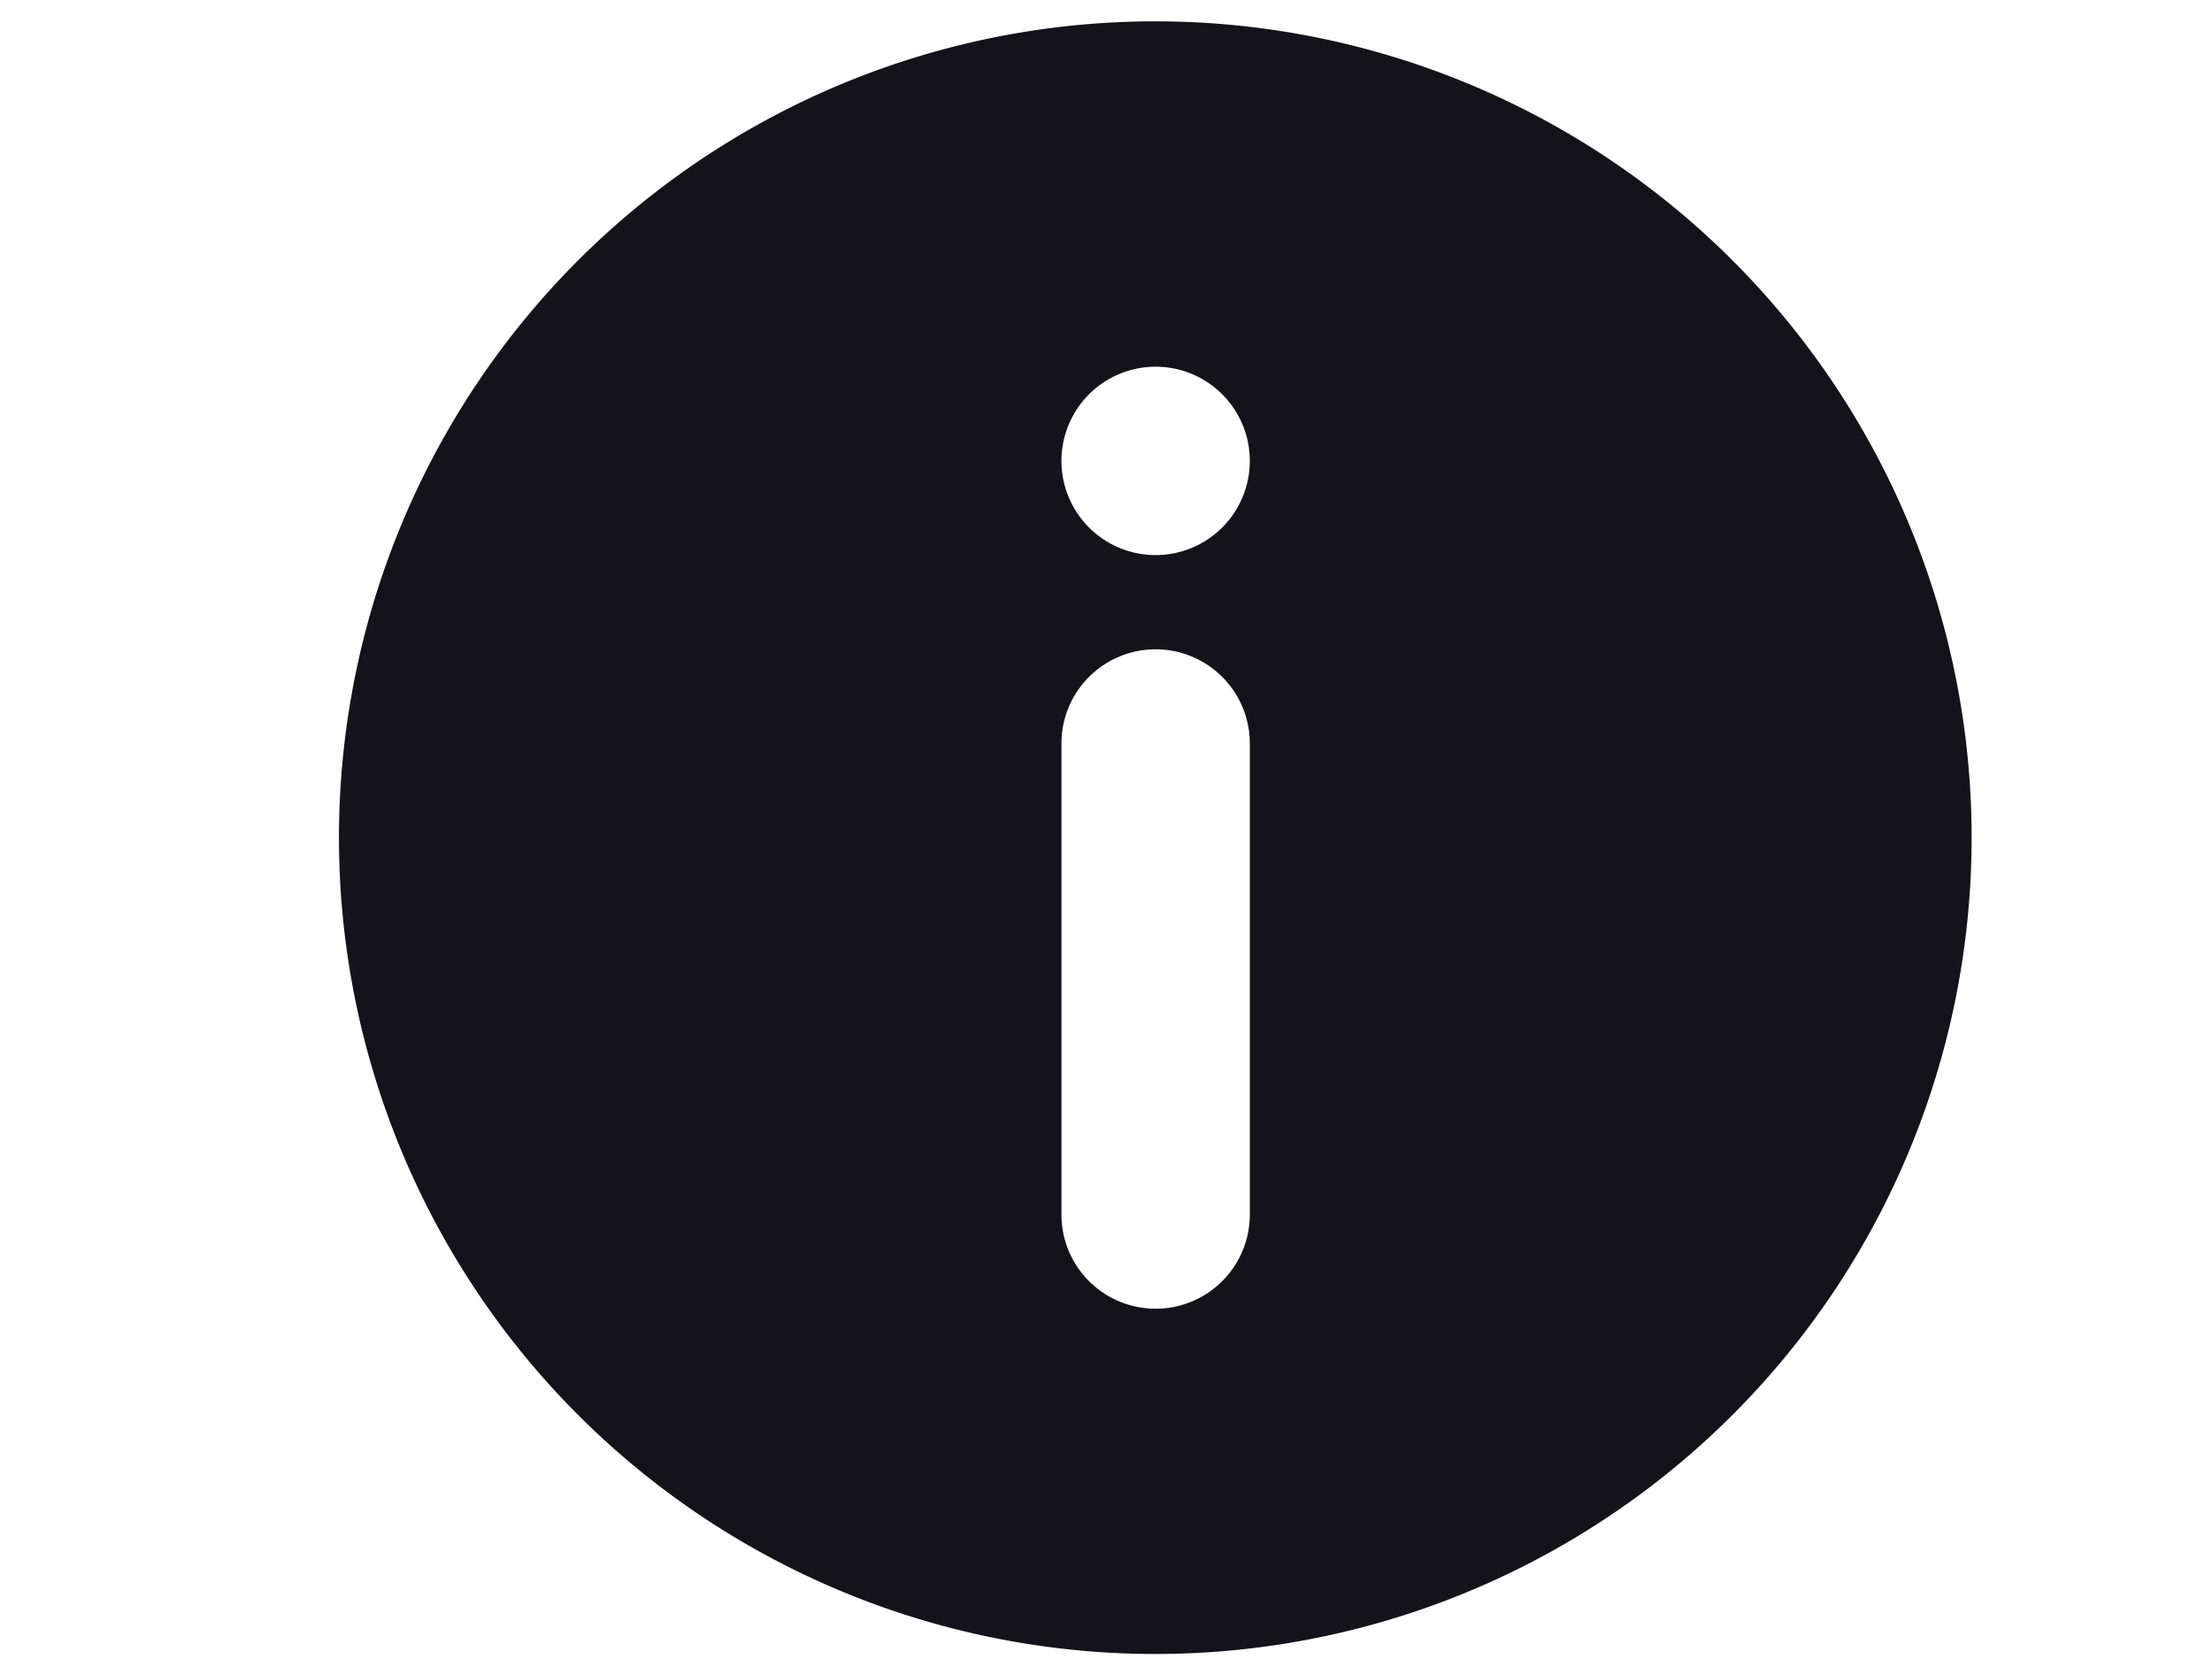 <?xml version="1.0" encoding="UTF-8" standalone="no" ?>
<!DOCTYPE svg PUBLIC "-//W3C//DTD SVG 1.1//EN" "http://www.w3.org/Graphics/SVG/1.1/DTD/svg11.dtd">
<svg xmlns="http://www.w3.org/2000/svg" xmlns:xlink="http://www.w3.org/1999/xlink" version="1.1" width="640" height="480" viewBox="0 0 640 480" xml:space="preserve">
<desc>Created with Fabric.js 3.6.6</desc>
<defs>
</defs>
<g transform="matrix(24.16 0 0 24.16 334.31 242.32)" id="Path_86" clip-path="url(#CLIPPATH_18)"  >
<clipPath id="CLIPPATH_18" >
	<rect transform="matrix(1 0 0 1 -0.22 -0.19)" id="Rectangle_514" x="-22.5" y="-23" rx="0" ry="0" width="45" height="46" />
</clipPath>
<path style="stroke: none; stroke-width: 1; stroke-dasharray: none; stroke-linecap: butt; stroke-dashoffset: 0; stroke-linejoin: miter; stroke-miterlimit: 4; fill: rgb(20,19,25); fill-rule: nonzero; opacity: 1;"  transform=" translate(-26.87, -26.87)" d="M 35.9 23.131 a 9.776 9.776 0 1 0 0.744 3.741 a 9.771 9.771 0 0 0 -0.744 -3.741 M 28 31.385 a 1.128 1.128 0 1 1 -2.256 0 V 25.744 a 1.128 1.128 0 1 1 2.256 0 Z m -0.33 -8.228 a 1.128 1.128 0 1 1 0.33 -0.8 a 1.128 1.128 0 0 1 -0.33 0.8" stroke-linecap="round" />
</g>
</svg>